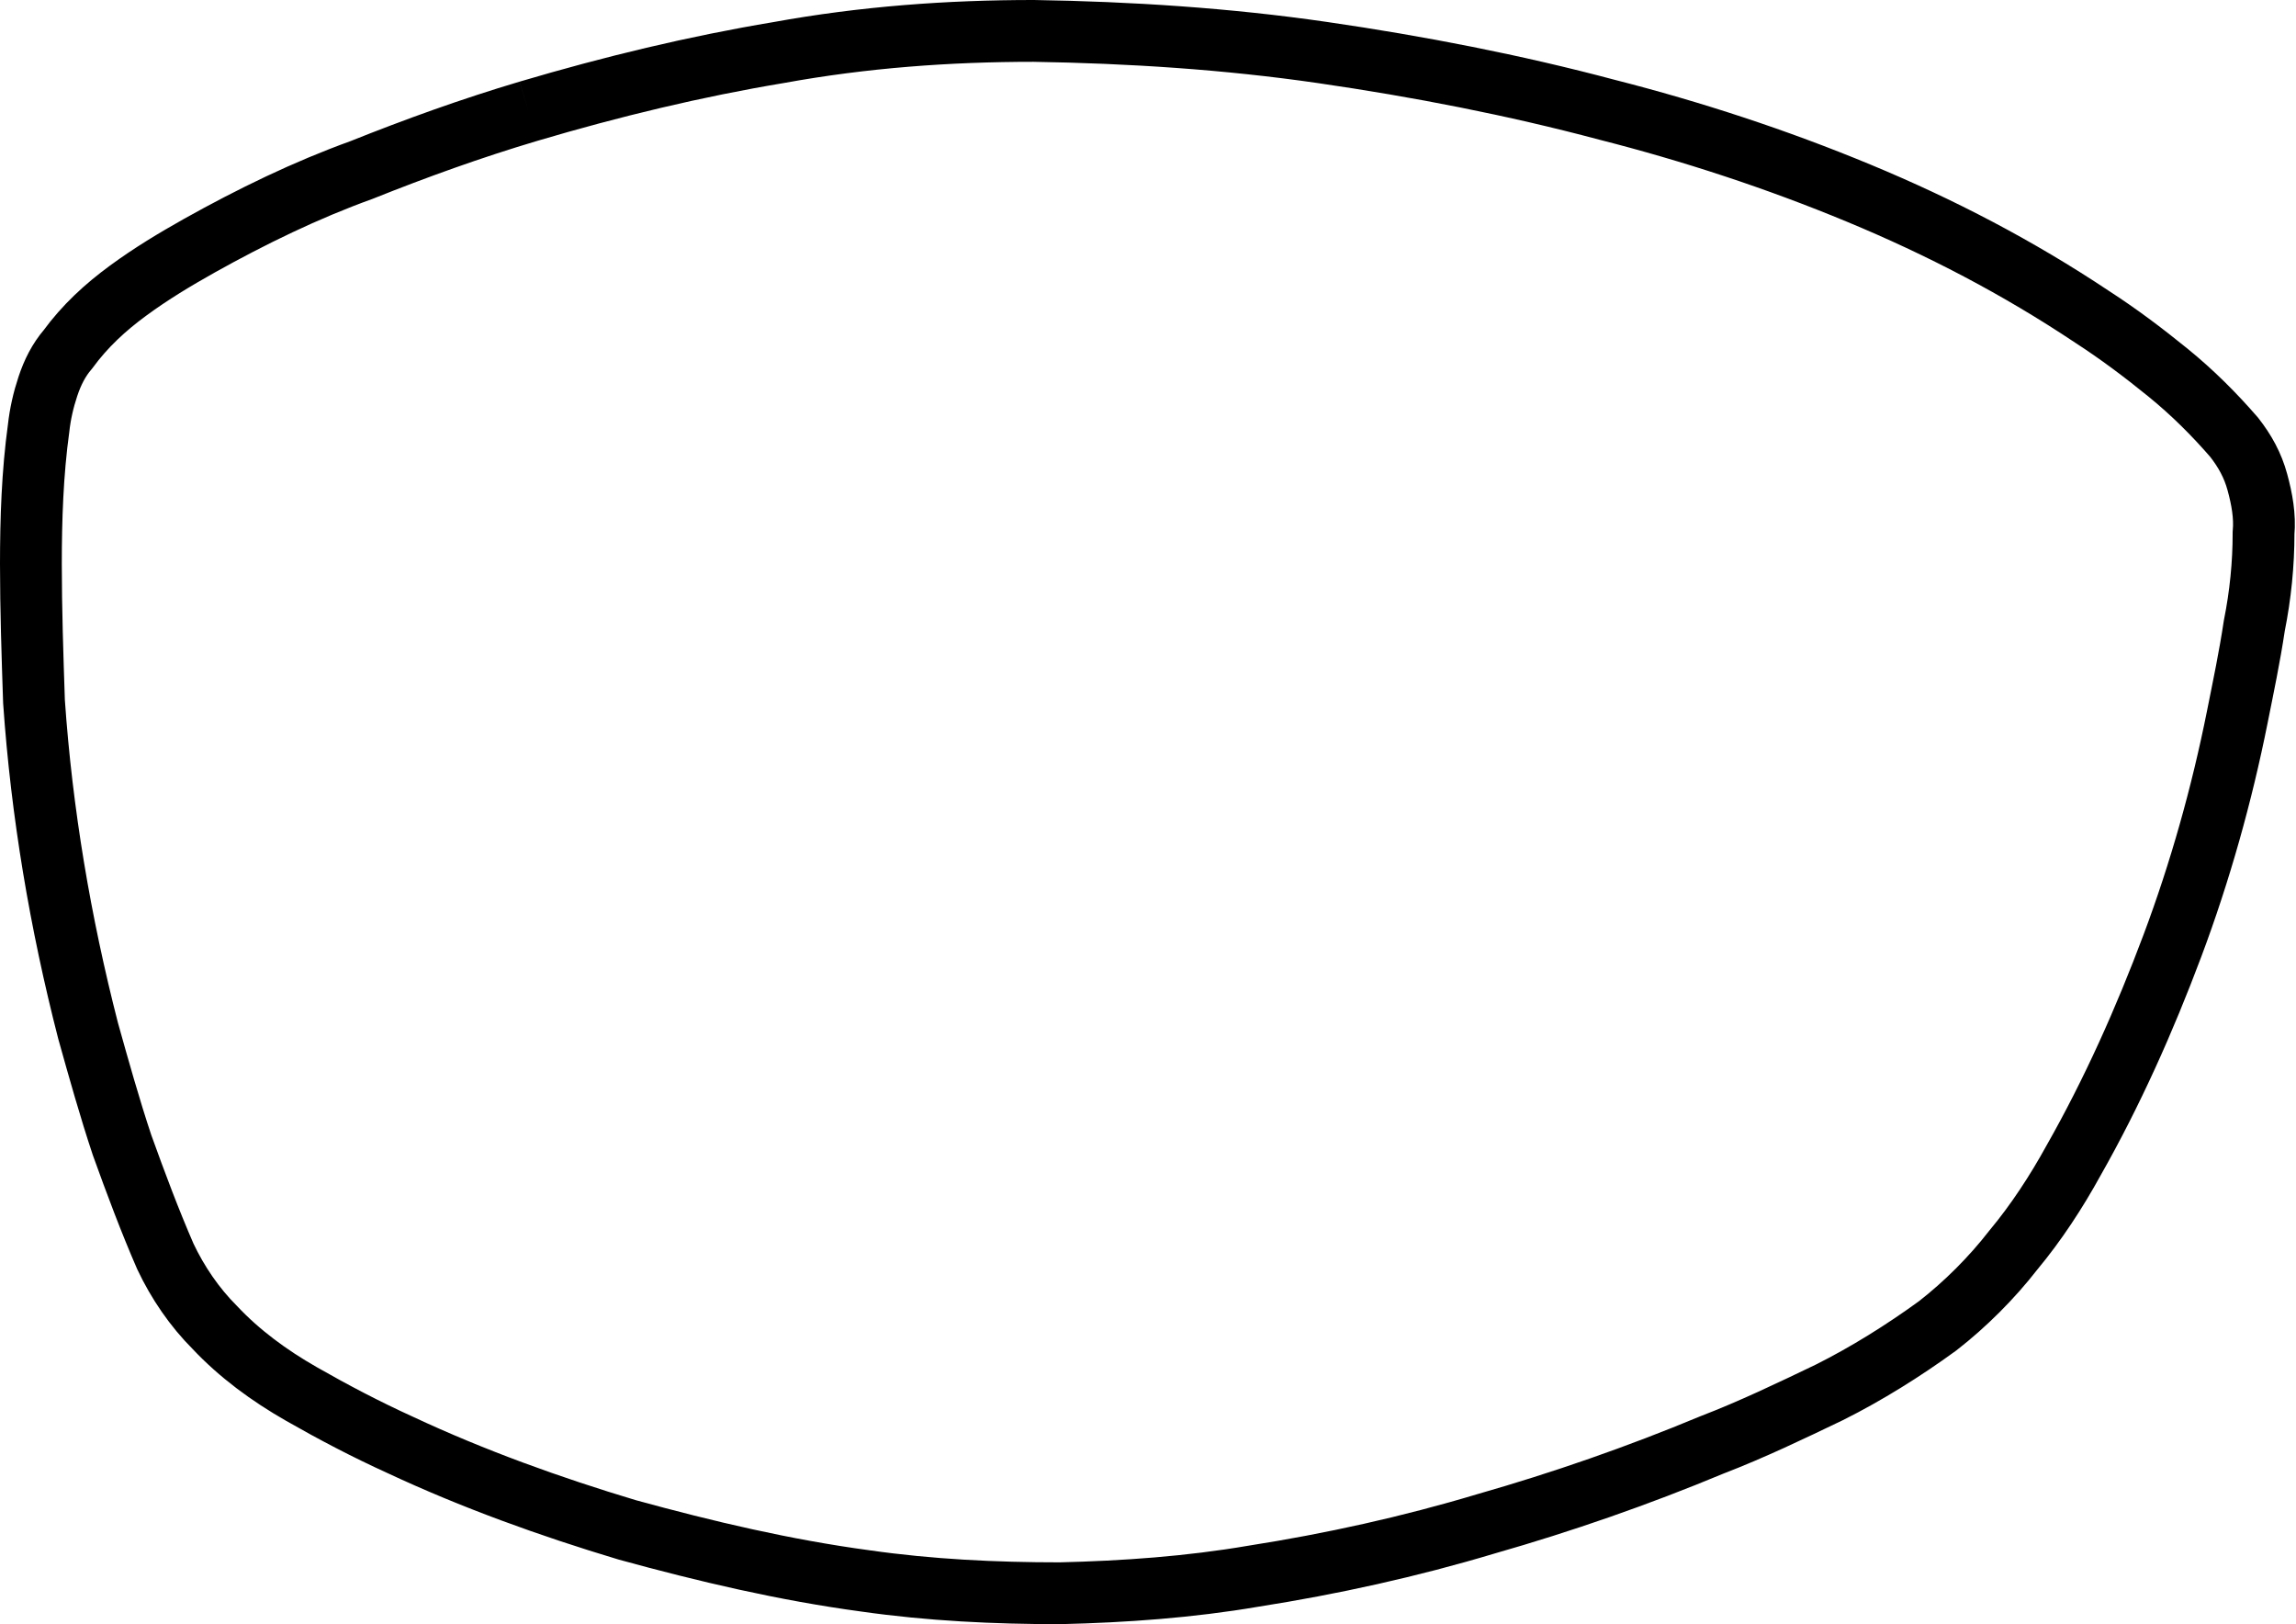 <?xml version="1.0" encoding="utf-8"?>
<!-- Generator: Adobe Illustrator 21.1.0, SVG Export Plug-In . SVG Version: 6.00 Build 0)  -->
<svg version="1.1" id="Layer_1" xmlns="http://www.w3.org/2000/svg" xmlns:xlink="http://www.w3.org/1999/xlink" x="0px" y="0px"
	 viewBox="0 0 148.6 105.1" style="enable-background:new 0 0 148.6 105.1;" xml:space="preserve">
<style type="text/css">
	.st0{fill:none;stroke:#000000;stroke-width:4;stroke-miterlimit:10;}
</style>
<path class="st0" d="M34.2,7.2C39.6,5.6,45,4.3,50.4,3.4c5.5-1,11-1.4,16.5-1.4c6.2,0.1,12.5,0.5,18.7,1.4C91.8,4.3,98,5.5,104,7.1
	c5.5,1.4,11,3.2,16.3,5.4c5.3,2.2,10.3,4.8,15.1,8c1.7,1.1,3.3,2.3,4.9,3.6c1.6,1.3,3,2.7,4.3,4.2c0.7,0.9,1.2,1.8,1.5,2.9
	c0.3,1.1,0.5,2.2,0.4,3.3c0,2-0.2,4-0.6,6c-0.3,2-0.7,3.9-1.1,5.9c-1,5-2.4,10-4.2,14.8c-1.8,4.8-3.9,9.5-6.4,13.9
	c-1.1,2-2.4,4-3.9,5.8c-1.4,1.8-3.1,3.5-4.9,4.9c-2.2,1.6-4.6,3.1-7,4.3c-2.5,1.2-5,2.4-7.6,3.4c-4.8,2-9.7,3.7-14.6,5.1
	c-5,1.5-10,2.6-15.1,3.4c-4.1,0.7-8.3,1-12.5,1.1c-4.2,0-8.4-0.2-12.6-0.8c-5.2-0.7-10.3-1.9-15.4-3.3c-5-1.5-10-3.3-14.7-5.5
	c-2.2-1-4.3-2.1-6.4-3.3c-2.1-1.2-4-2.6-5.6-4.3c-1.3-1.3-2.4-2.9-3.2-4.6c-1-2.3-1.9-4.7-2.8-7.2c-0.8-2.4-1.5-4.9-2.2-7.4
	c-1.8-7-3-14.1-3.5-21.3C2.1,42.4,2,39.4,2,36.5c0-2.9,0.1-5.9,0.5-8.8c0.1-0.9,0.3-1.8,0.6-2.7c0.3-0.9,0.7-1.7,1.3-2.4
	c1.1-1.5,2.4-2.7,3.9-3.8c1.5-1.1,3-2,4.6-2.9c3.4-1.9,6.9-3.6,10.5-4.9C26.9,9.6,30.5,8.3,34.2,7.2"/>
</svg>
